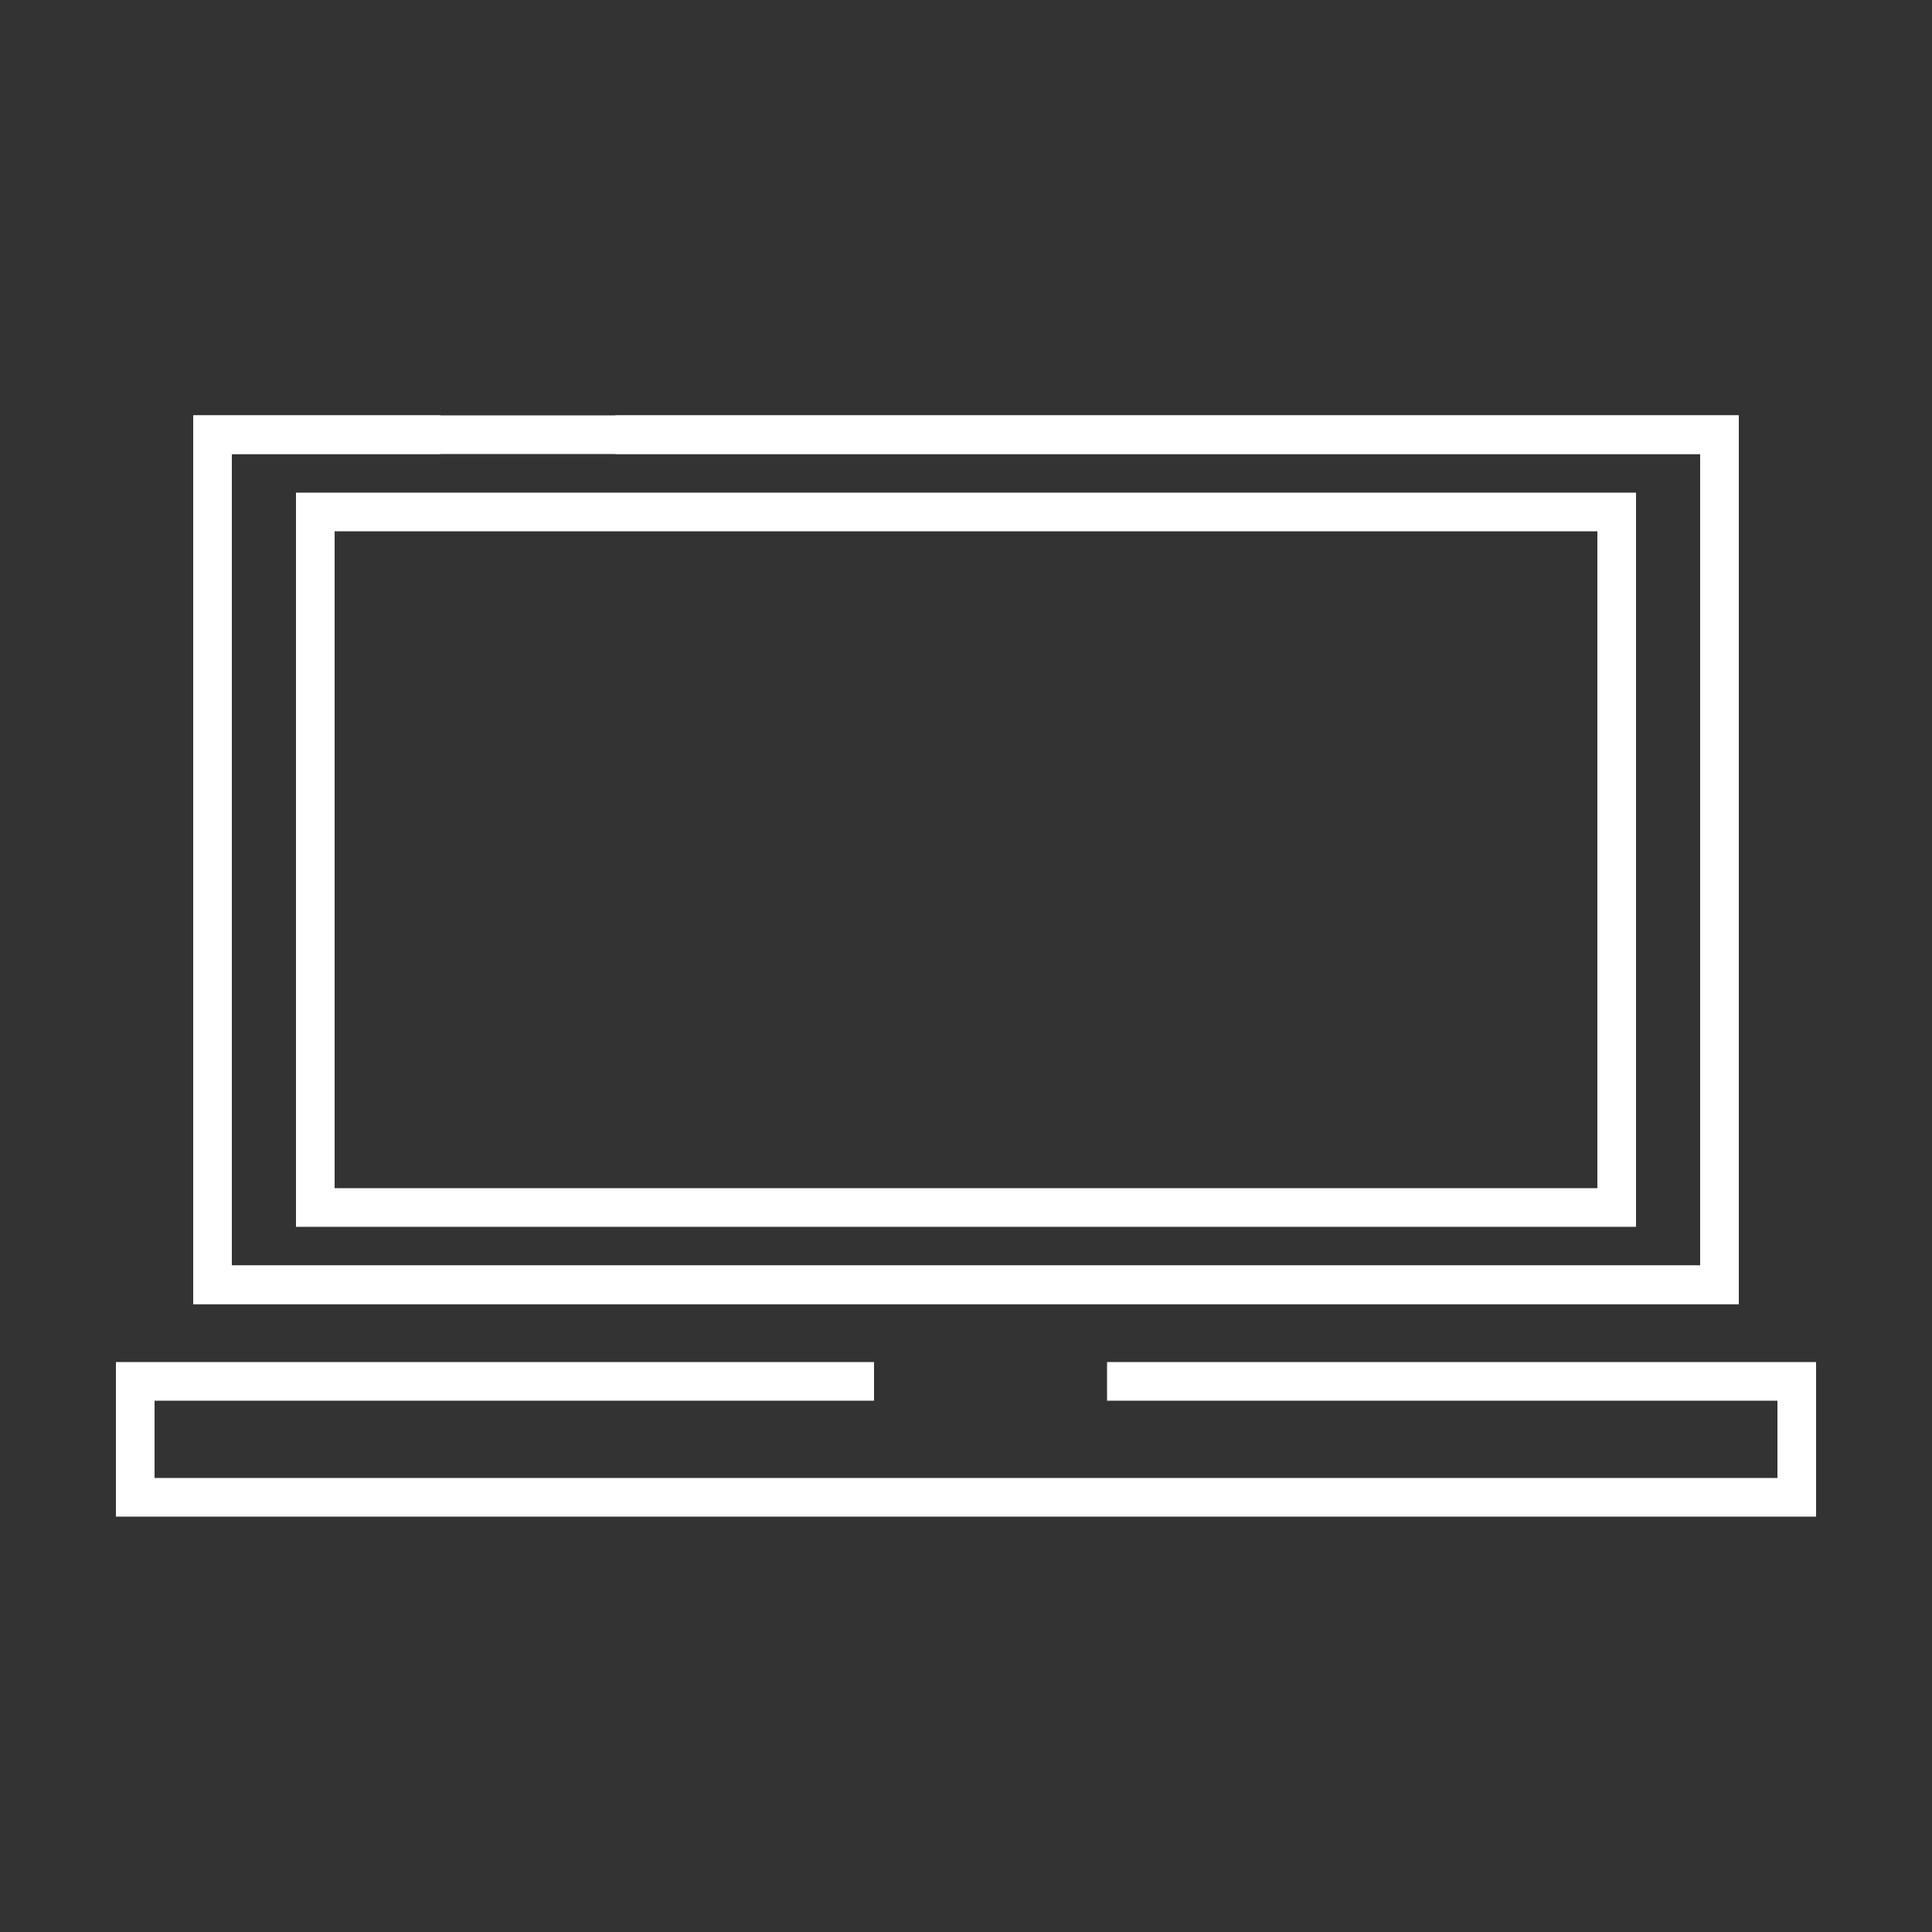 <svg xmlns="http://www.w3.org/2000/svg" viewBox="0 0 50 50"><rect x="0" y="0" width="50" height="50" fill="#333333" stroke="none"/><defs><style>.cls-1{fill:none;stroke:#fff;stroke-miterlimit:10;}</style></defs><g id="Layer_3" data-name="Layer 3"><polyline class="cls-1" points="15.93 11.25 44.5 11.25 44.5 33.25 5.5 33.25 5.5 11.25 11.4 11.25"/><rect class="cls-1" x="8.16" y="13.25" width="33.68" height="18"/><polyline class="cls-1" points="28.65 35.75 46.5 35.75 46.5 38.75 3.5 38.75 3.5 35.75 22.62 35.75"/><rect class="cls-1" x="5.5" y="11.25" width="39" height="22"/></g></svg>